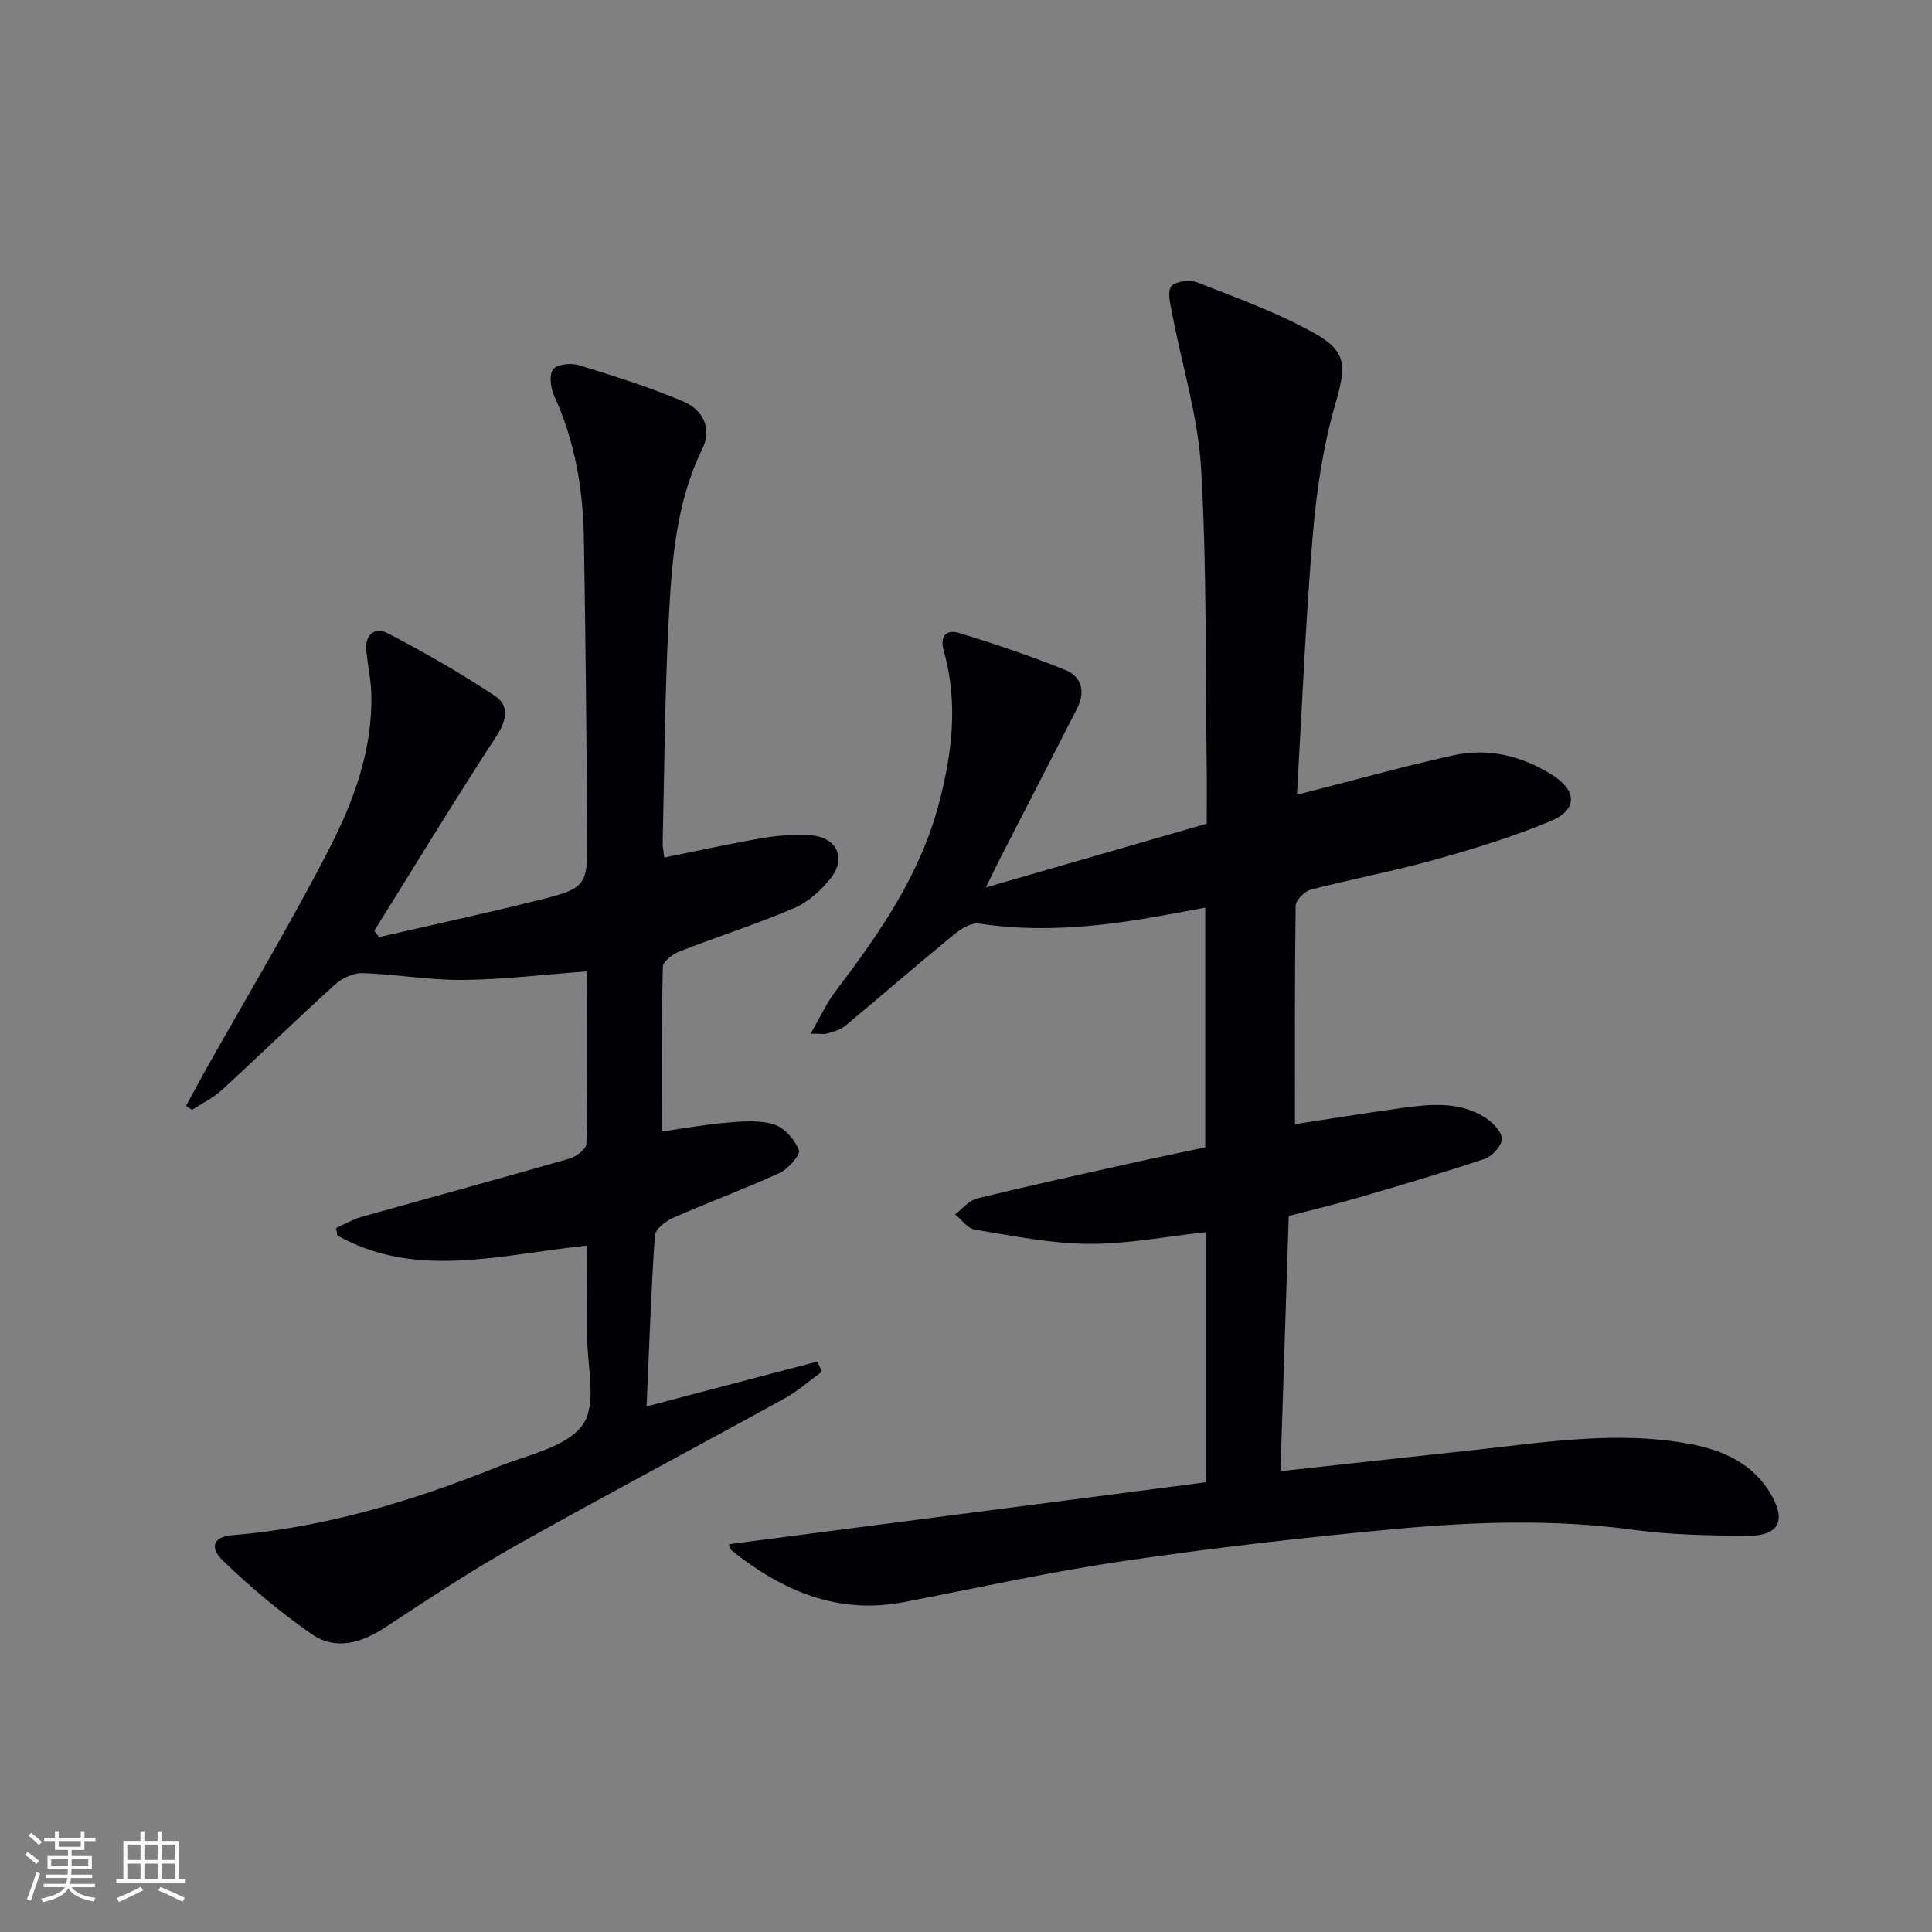 <svg enable-background="new 0 0 400 400" viewBox="0 0 400 400" xmlns="http://www.w3.org/2000/svg"><rect x="0" y="0" width="400" height="400" fill="#808080" stroke="none"/><path d="m268.52 164.55c11.13-2.84 21.66-5.78 32.32-8.16 7.27-1.62 14.26.1 20.54 4.06 5.16 3.25 5.25 7.21-.32 9.54-7.77 3.25-15.9 5.74-24.03 8.01-8.46 2.37-17.14 3.98-25.65 6.2-1.29.34-3.12 2.17-3.13 3.33-.21 14.95-.14 29.9-.14 45.21 6.85-1.04 14.44-2.28 22.06-3.33 5.97-.83 12.03-1.45 17.43 2.05 1.52.98 3.39 2.93 3.34 4.39-.05 1.45-2.05 3.57-3.62 4.1-8.63 2.9-17.39 5.46-26.13 8.02-4.45 1.3-8.96 2.37-14.37 3.79-.56 17.33-1.13 34.82-1.71 52.83 13.14-1.44 25.63-2.84 38.12-4.16 15.52-1.63 31.03-4.38 46.66-1.47 6.86 1.28 13.08 4.04 16.81 10.48 3.18 5.5 1.51 8.6-5.02 8.54-7.81-.07-15.68-.19-23.4-1.24-16.45-2.24-32.89-1.7-49.28-.19-18.84 1.74-37.66 3.89-56.37 6.64-15.25 2.24-30.34 5.59-45.49 8.51-13.7 2.63-25.12-2.31-35.55-10.6-.44-.35-.55-1.11-.69-1.39 33-4.28 65.89-8.55 98.72-12.82 0-18.05 0-34.66 0-51.78-8.25.89-16.26 2.49-24.26 2.42-7.86-.06-15.73-1.68-23.53-2.95-1.49-.24-2.73-2.06-4.08-3.15 1.49-1.13 2.83-2.87 4.49-3.28 10.46-2.58 20.99-4.88 31.5-7.23 5.17-1.16 10.36-2.22 15.79-3.38 0-16.39 0-32.65 0-49.62-4 .73-7.8 1.47-11.62 2.12-11.68 1.98-23.38 2.98-35.23 1.17-1.64-.25-3.86 1.19-5.34 2.41-7.55 6.19-14.91 12.59-22.42 18.83-.98.81-2.4 1.13-3.66 1.53-.58.19-1.27.03-3.43.03 1.99-3.43 3.29-6.33 5.16-8.78 8.98-11.83 17.4-23.9 21.32-38.56 2.84-10.61 4.11-21.2 1.09-31.93-.92-3.27.72-4.43 3.17-3.69 7.42 2.26 14.79 4.77 21.98 7.65 3.42 1.37 4.2 4.54 2.47 7.94-5.21 10.21-10.47 20.4-15.7 30.6-.89 1.74-1.74 3.5-3.22 6.5 15.97-4.61 30.69-8.86 45.74-13.21 0-4.27.05-8.24-.01-12.21-.29-20.47.04-40.99-1.16-61.41-.64-10.79-3.99-21.41-6.02-32.13-.35-1.85-1.02-4.46-.13-5.51.91-1.07 3.86-1.4 5.42-.78 8.14 3.2 16.46 6.19 24.07 10.43 7.14 3.97 6.66 7.05 4.39 14.96-2.49 8.69-3.84 17.82-4.6 26.86-1.49 17.69-2.21 35.45-3.28 53.81z" fill="#010106"/><path d="m121.59 257.89c-17.94 1.81-35.32 7.1-51.75-2.09-.08-.52-.15-1.04-.23-1.56 1.7-.76 3.34-1.75 5.12-2.26 14.37-4.05 28.78-7.96 43.13-12.09 1.41-.41 3.53-1.98 3.55-3.05.26-11.79.16-23.6.16-35.73-8.94.66-17.34 1.69-25.75 1.77-6.94.07-13.88-1.2-20.84-1.41-1.91-.06-4.25 1.12-5.73 2.46-7.88 7.14-15.49 14.57-23.32 21.75-1.8 1.65-4.1 2.75-6.18 4.1-.41-.28-.82-.55-1.23-.83 1.39-2.55 2.75-5.11 4.17-7.64 8.54-15.19 17.54-30.15 25.5-45.64 5.07-9.86 8.95-20.43 8.69-31.9-.07-2.97-.72-5.92-1.04-8.88-.36-3.4 1.64-5.23 4.43-3.78 7.61 3.95 15.09 8.25 22.23 12.99 2.88 1.91 2.49 4.93.34 8.22-8.68 13.31-16.93 26.9-25.34 40.38.33.44.66.88.98 1.32 10.72-2.47 21.48-4.79 32.16-7.44 10.99-2.72 11.03-2.85 10.94-14.12-.16-20.31-.34-40.62-.69-60.93-.17-10.21-1.83-20.15-6.15-29.56-.74-1.62-1.09-4.35-.22-5.51.8-1.06 3.7-1.35 5.33-.85 7.26 2.23 14.55 4.52 21.54 7.47 4.02 1.7 6.17 5.47 4 9.91-5.42 11.06-6.28 23.03-6.92 34.94-.83 15.45-.9 30.94-1.27 46.42-.02.97.19 1.94.33 3.19 7-1.4 13.76-2.91 20.58-4.06 3.25-.55 6.64-.75 9.93-.51 5.18.39 7.21 4.71 3.98 8.82-1.99 2.53-4.68 4.97-7.59 6.22-7.77 3.32-15.86 5.9-23.75 8.98-1.4.55-3.42 2.07-3.45 3.18-.26 11.28-.16 22.57-.16 34.1 3.98-.57 8.65-1.43 13.36-1.83 3.26-.28 6.78-.59 9.8.36 2.16.67 4.34 3.14 5.17 5.32.37.97-2.22 3.91-4.02 4.74-7.23 3.32-14.72 6.06-22.01 9.27-1.56.69-3.7 2.36-3.79 3.7-.79 11.59-1.18 23.21-1.71 35.35 12.27-3.22 23.82-6.26 35.37-9.29.3.7.6 1.41.91 2.11-2.57 1.87-4.99 4.03-7.75 5.55-18.49 10.19-37.17 20.06-55.57 30.42-9.25 5.21-18.14 11.08-27.01 16.92-5.01 3.29-10.32 4.89-15.34 1.4-6.48-4.51-12.61-9.66-18.3-15.15-2.95-2.84-1.88-4.97 1.79-5.28 19.24-1.59 37.47-7.08 55.26-14.24 6.13-2.47 14.14-4 17.44-8.68 3.01-4.27.84-12.21.9-18.53.06-5.98.02-11.96.02-18.52z" fill="#010106"/><g fill="#fafafc"><path d="m5.17 384 .55-.58c.85.61 1.65 1.24 2.4 1.87l-.59.64c-.83-.73-1.62-1.38-2.36-1.93m1.22 9.53-.82-.34c.71-1.76 1.37-3.64 1.98-5.63.24.13.5.25.76.36-.6 1.67-1.24 3.54-1.92 5.61m-.5-13.5.57-.54c.56.44 1.31 1.06 2.26 1.87l-.64.64c-.68-.66-1.41-1.32-2.19-1.97m3.25.46h2.24v-1.36h.77v1.36h4.57v-1.36h.76v1.36h2.28v.69h-2.28v1.84h-2.64v1.26h4.18v2.64h-4.21c0 .45-.02.86-.05 1.21h4.32v.69h-4.38c-.04.34-.1.75-.19 1.22h5.15v.69h-4.82c.87 1.19 2.51 1.92 4.93 2.19-.17.32-.3.57-.37.76-2.77-.49-4.52-1.41-5.26-2.76-.56 1.26-2.3 2.23-5.24 2.9-.12-.24-.26-.48-.43-.72 2.73-.55 4.38-1.34 4.96-2.38h-4.38v-.69h4.65c.1-.38.17-.79.21-1.22h-4.32v-.69h4.4c.03-.34.05-.75.05-1.21h-4.2v-2.64h4.23v-1.26h-2.69v-1.84h-2.24zm1.46 4.46v1.29h3.45c.01-.4.02-.57.01-.53v-.32-.45h-3.46zm1.55-2.59h4.57v-1.19h-4.57zm6.11 2.59h-3.42v.77c-.01.19-.01.37-.02.53h3.44z"/><path d="m32.63 379.16h.82v1.98h3.54v7.89h1.46v.78h-14.37v-.78h1.46v-7.89h3.54v-1.98h.82v1.98h2.73zm-3.49 11.48.5.73c-1.61.82-3.28 1.63-5 2.41-.13-.27-.28-.55-.44-.82 1.75-.72 3.4-1.49 4.94-2.32m-2.78-5.55h2.73v-3.18h-2.73zm0 3.95h2.73v-3.2h-2.73zm3.54-3.95h2.73v-3.18h-2.73zm0 3.95h2.73v-3.2h-2.73zm7.89 4.68c-1.84-.92-3.51-1.7-5.02-2.32l.45-.73c1.89.8 3.57 1.55 5.04 2.23zm-1.62-11.81h-2.73v3.18h2.73zm-2.73 7.13h2.73v-3.2h-2.73z"/></g></svg>